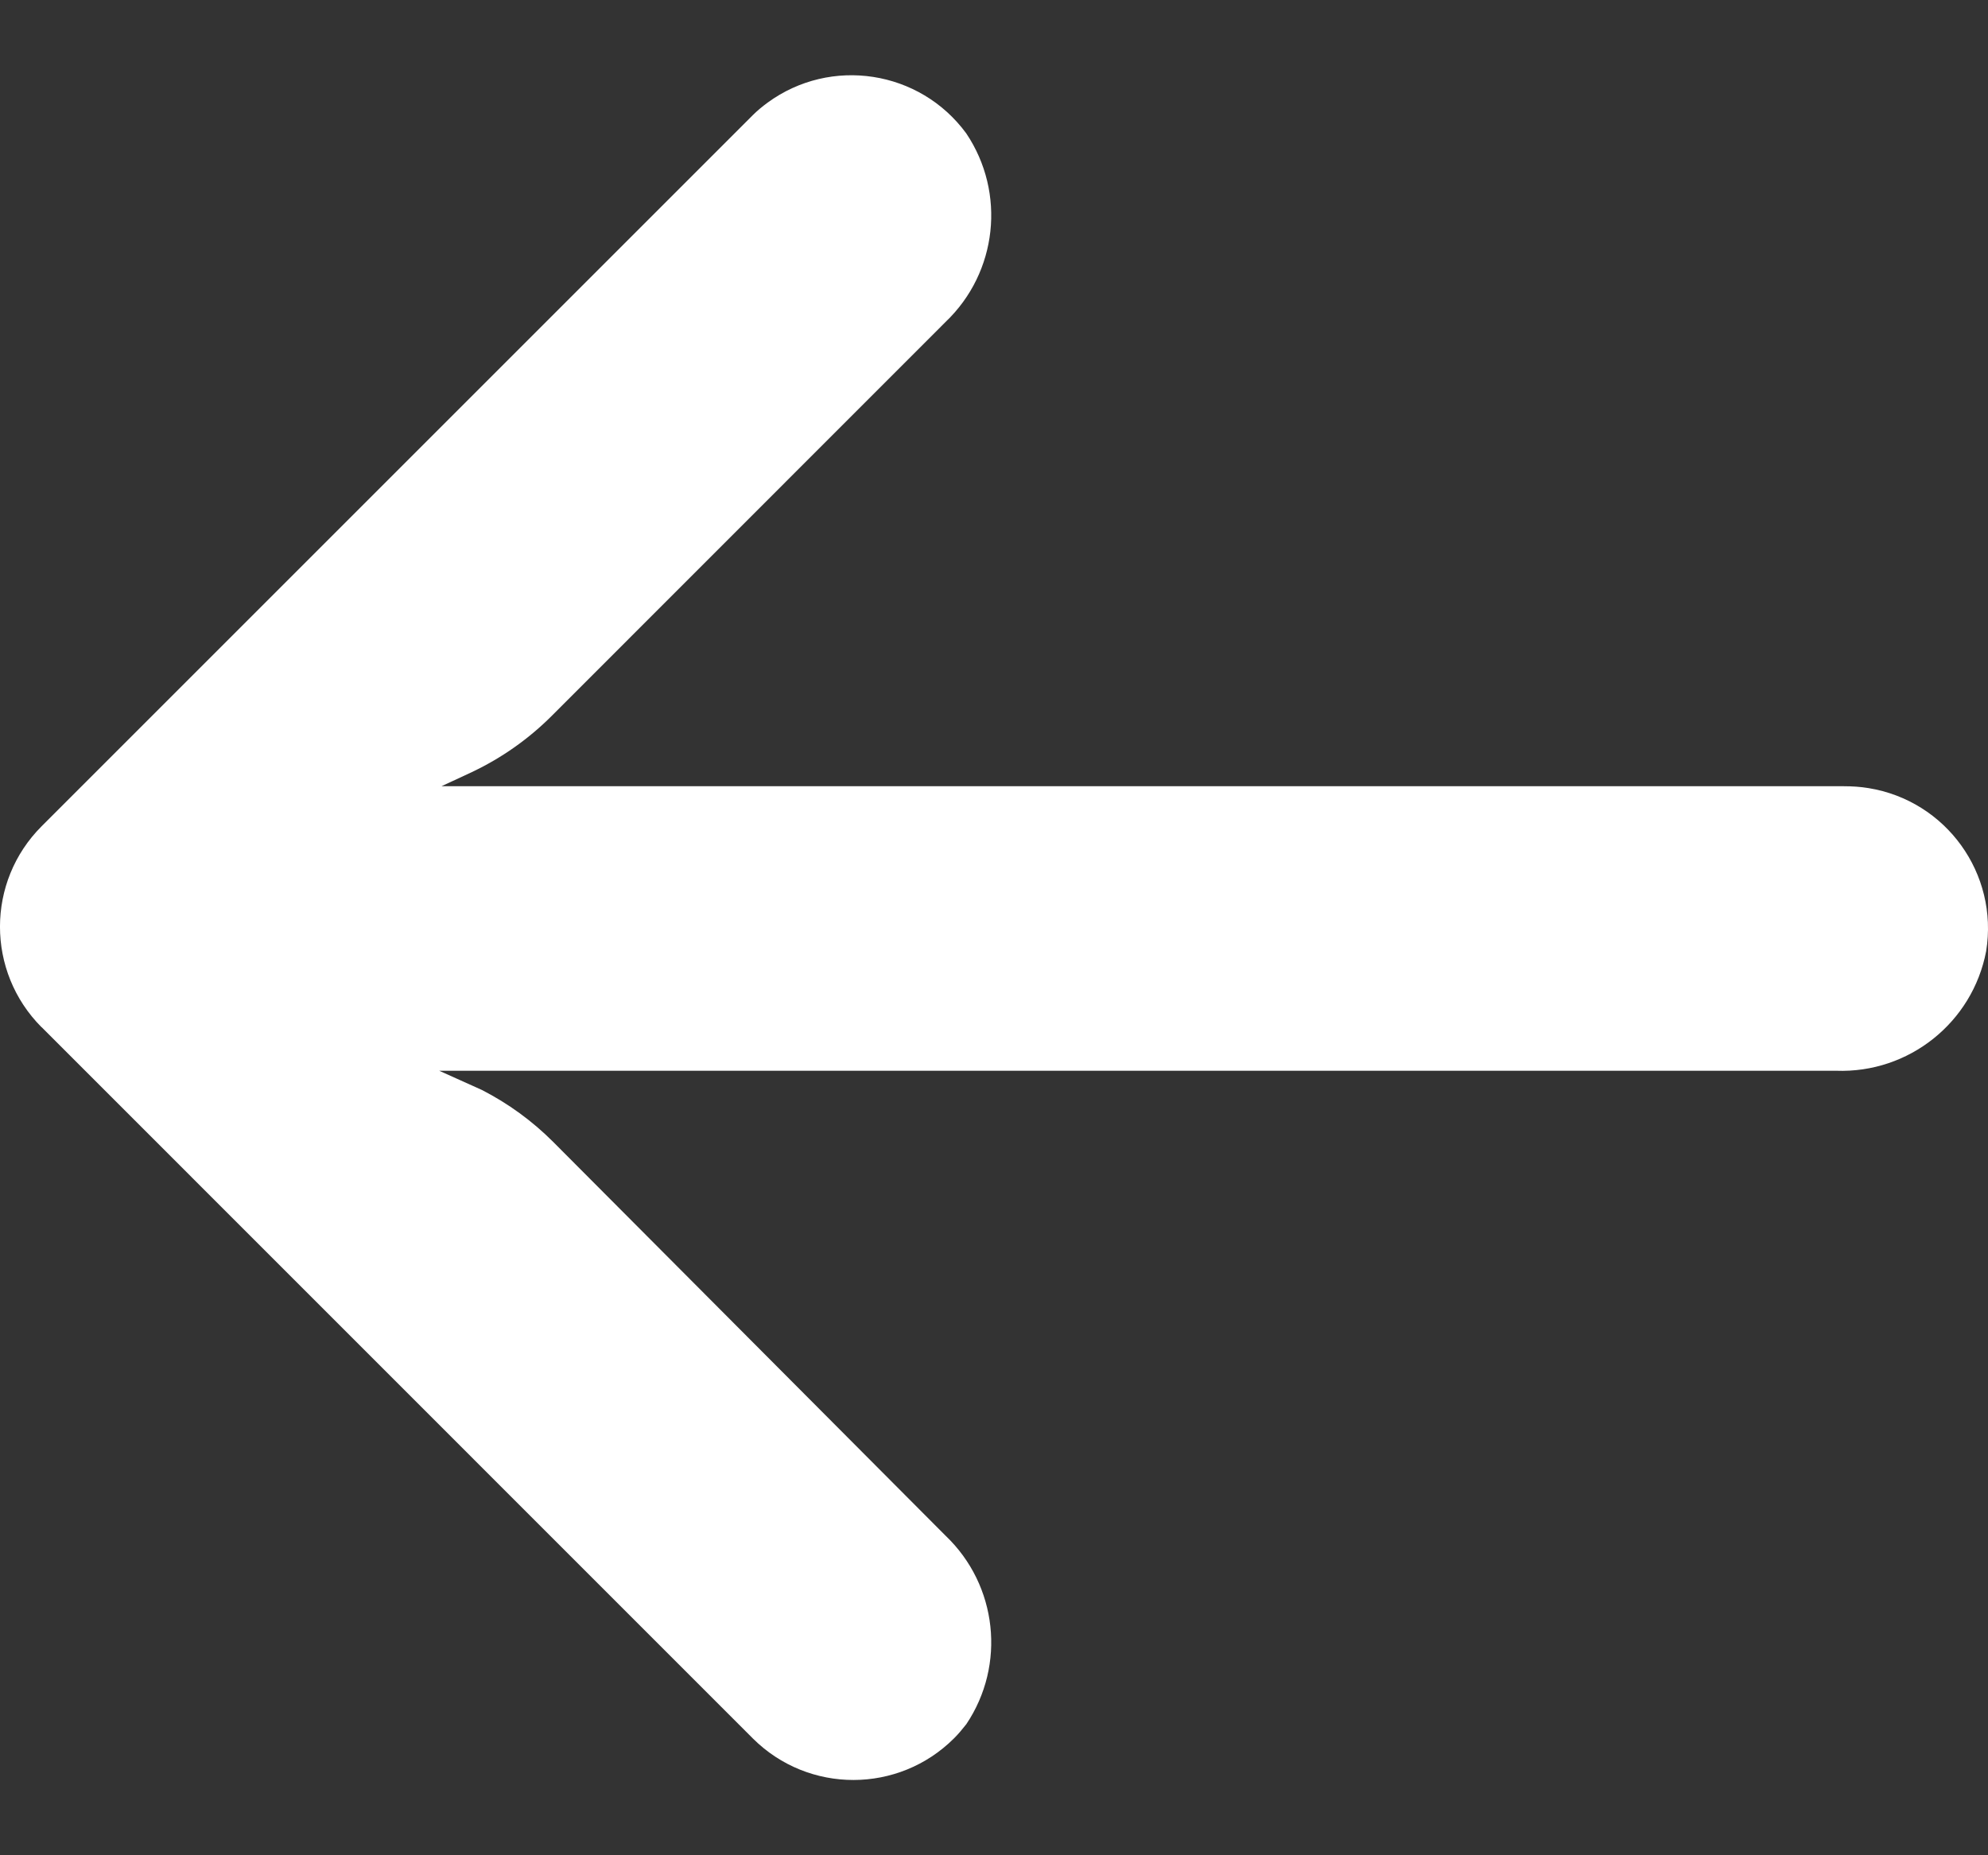 <svg width="15" height="14" viewBox="0 0 15 14" fill="none" xmlns="http://www.w3.org/2000/svg"><rect x="0" y="0" width="15" height="14" fill="#333333" stroke="none"/><g id="Group"><g id="Group_2"><path id="Vector" d="M14.098 5.947C14.037 5.937 13.975 5.933 13.913 5.933H3.331L3.561 5.826C3.787 5.719 3.992 5.574 4.168 5.397L7.135 2.429C7.526 2.056 7.592 1.456 7.291 1.007C6.941 0.529 6.269 0.425 5.791 0.775C5.752 0.804 5.715 0.834 5.681 0.868L0.315 6.234C-0.105 6.653 -0.105 7.332 0.314 7.752C0.314 7.752 0.315 7.752 0.315 7.752L5.681 13.119C6.101 13.537 6.78 13.536 7.199 13.117C7.232 13.084 7.262 13.048 7.291 13.011C7.592 12.563 7.526 11.962 7.135 11.589L4.173 8.616C4.016 8.459 3.835 8.327 3.636 8.225L3.314 8.08H13.854C14.402 8.1 14.883 7.717 14.986 7.178C15.081 6.593 14.684 6.042 14.098 5.947Z" fill="white"/></g></g></svg>